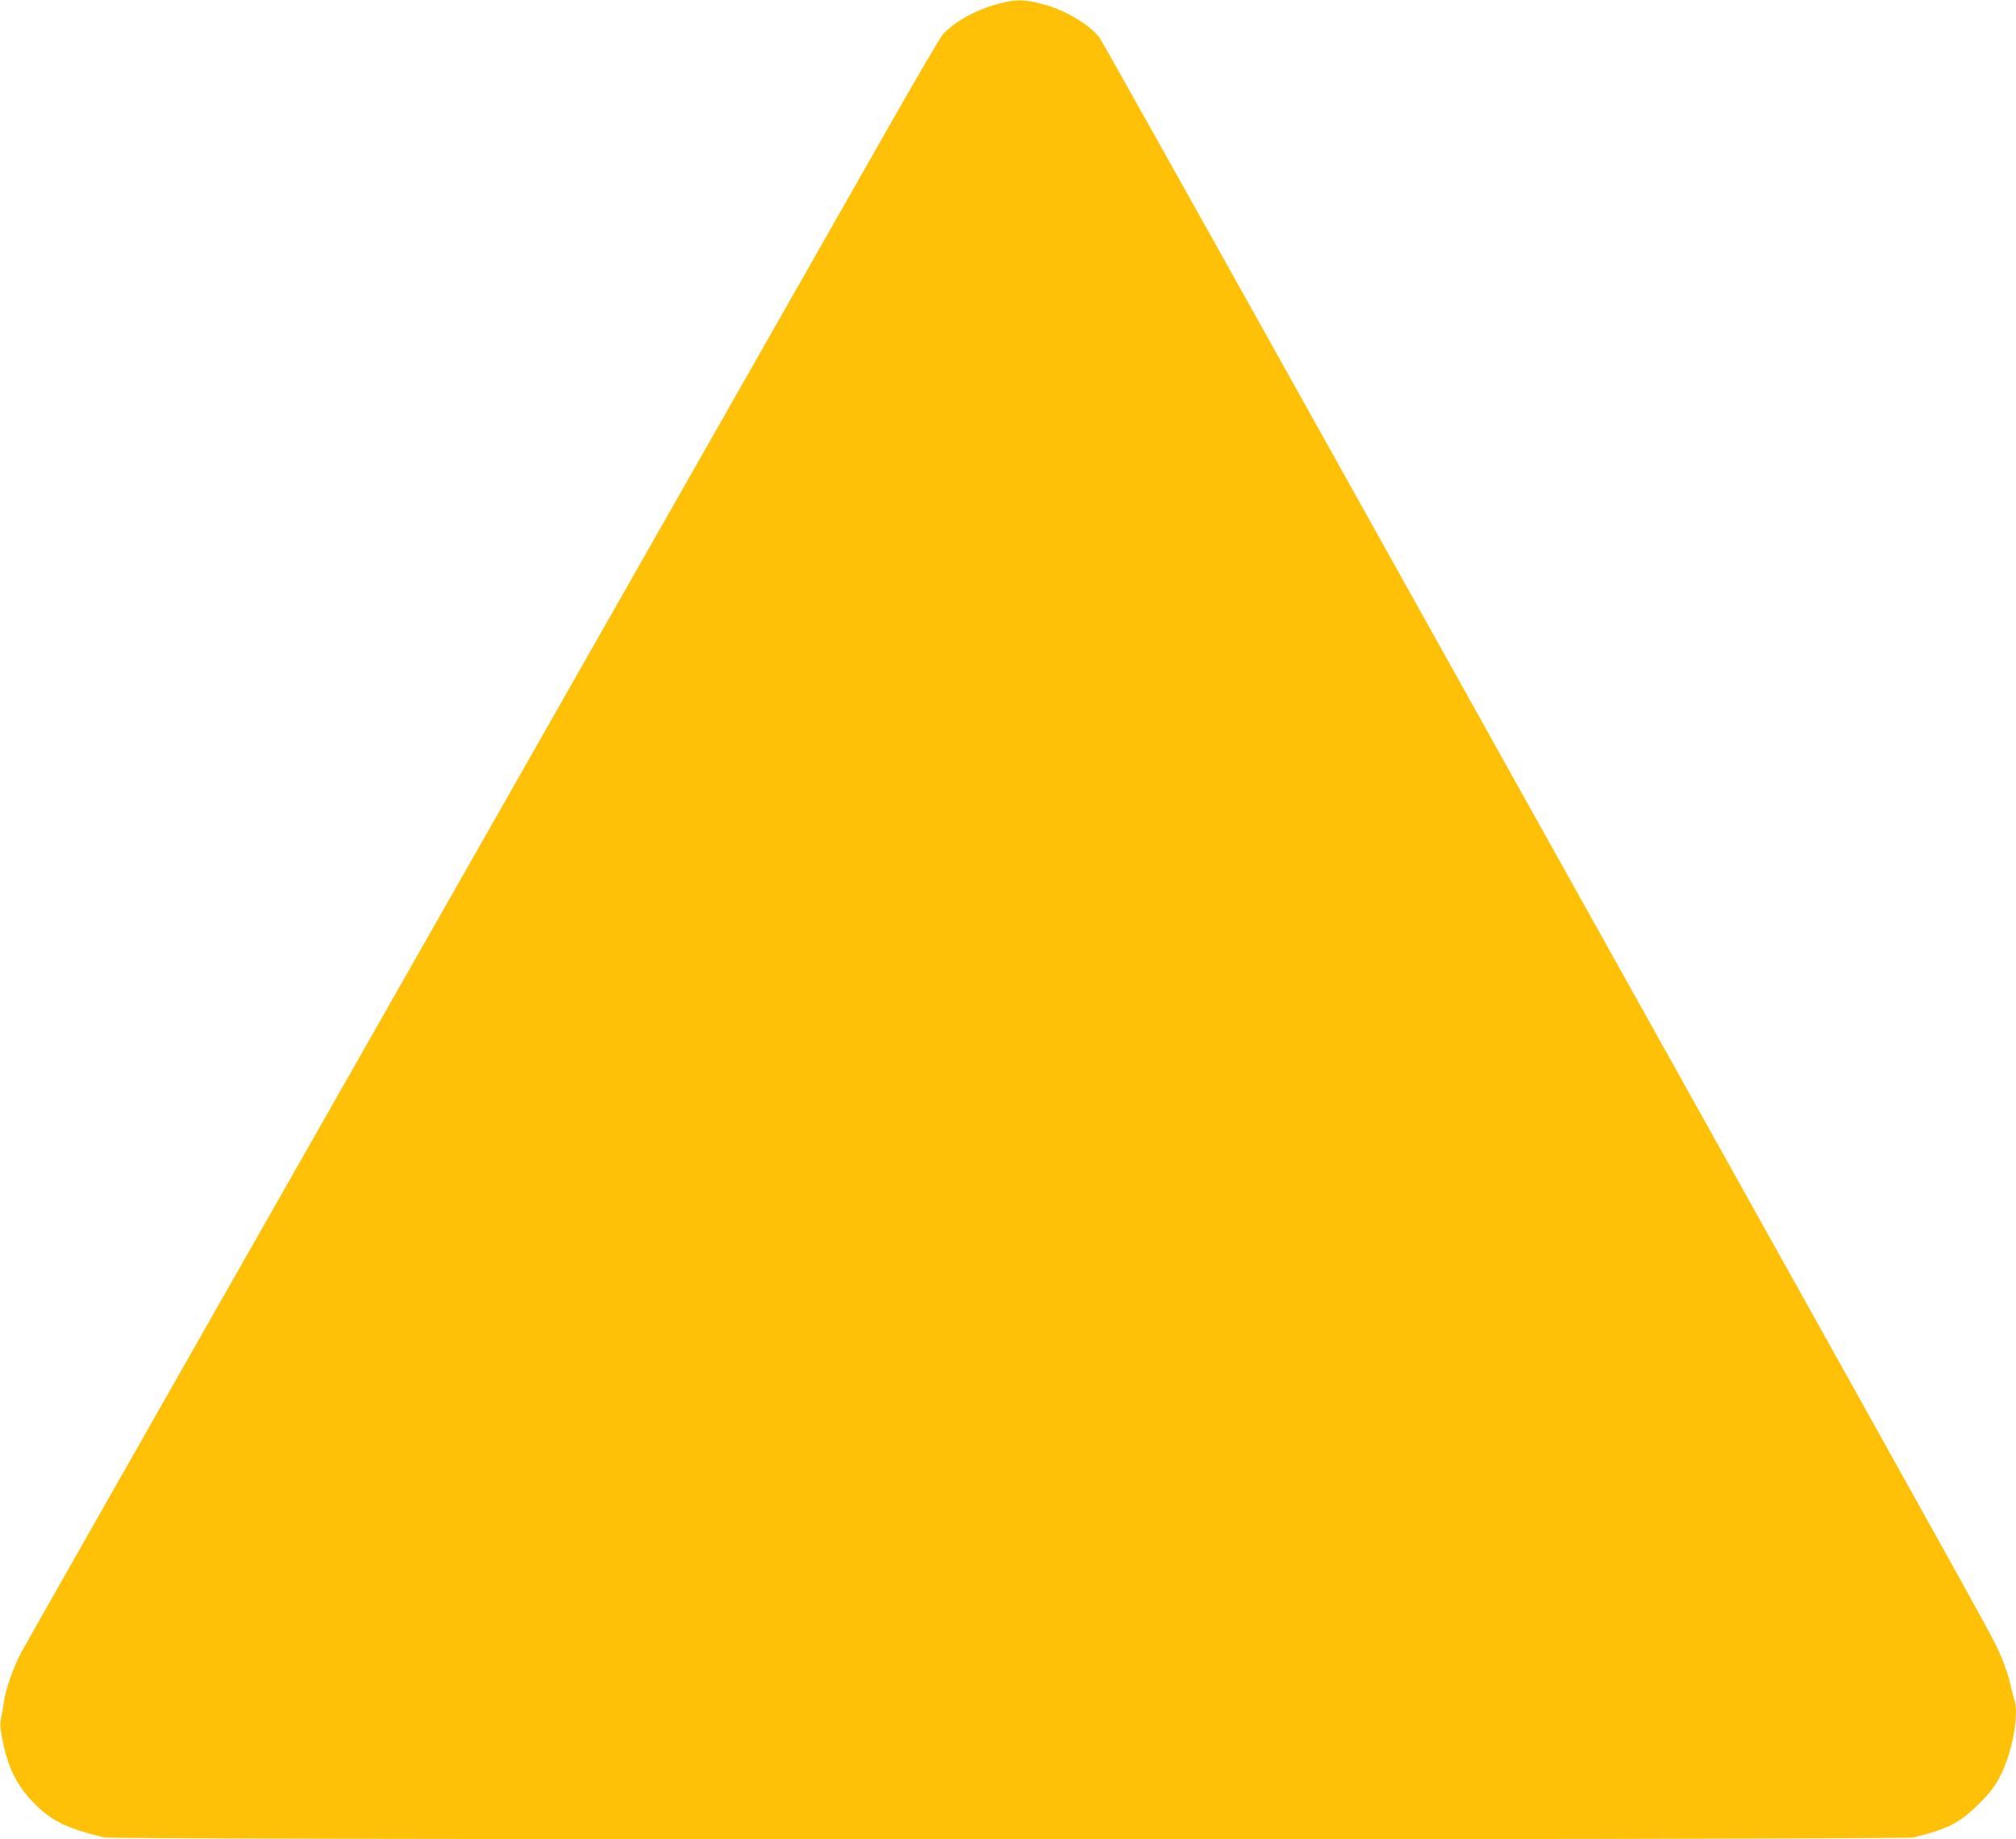 <?xml version="1.0" standalone="no"?>
<!DOCTYPE svg PUBLIC "-//W3C//DTD SVG 20010904//EN"
 "http://www.w3.org/TR/2001/REC-SVG-20010904/DTD/svg10.dtd">
<svg version="1.0" xmlns="http://www.w3.org/2000/svg"
 width="1280pt" height="1168pt" viewBox="0 0 1280 1168"
 preserveAspectRatio="xMidYMid meet">
<g transform="translate(0,1168) scale(0.1,-0.1)"
fill="#ffc107" stroke="none">
<path d="M6340 11656 c-139 -36 -274 -110 -352 -192 -15 -16 -173 -285 -351
-599 -178 -313 -612 -1076 -964 -1695 -3404 -5984 -4497 -7908 -4536 -7980
-51 -95 -102 -240 -112 -315 -3 -27 -11 -73 -17 -101 -9 -42 -7 -68 7 -140 33
-167 83 -275 173 -375 123 -136 220 -187 475 -248 68 -16 11416 -16 11484 0
217 52 296 92 418 214 70 70 100 109 134 174 76 147 122 390 91 485 -5 17 -19
68 -29 114 -11 46 -39 127 -63 180 -45 104 -77 161 -1938 3497 -678 1216
-1800 3227 -2493 4470 -693 1243 -1271 2275 -1284 2293 -66 88 -224 181 -371
218 -118 29 -162 29 -272 0z"/>
</g>
</svg>
